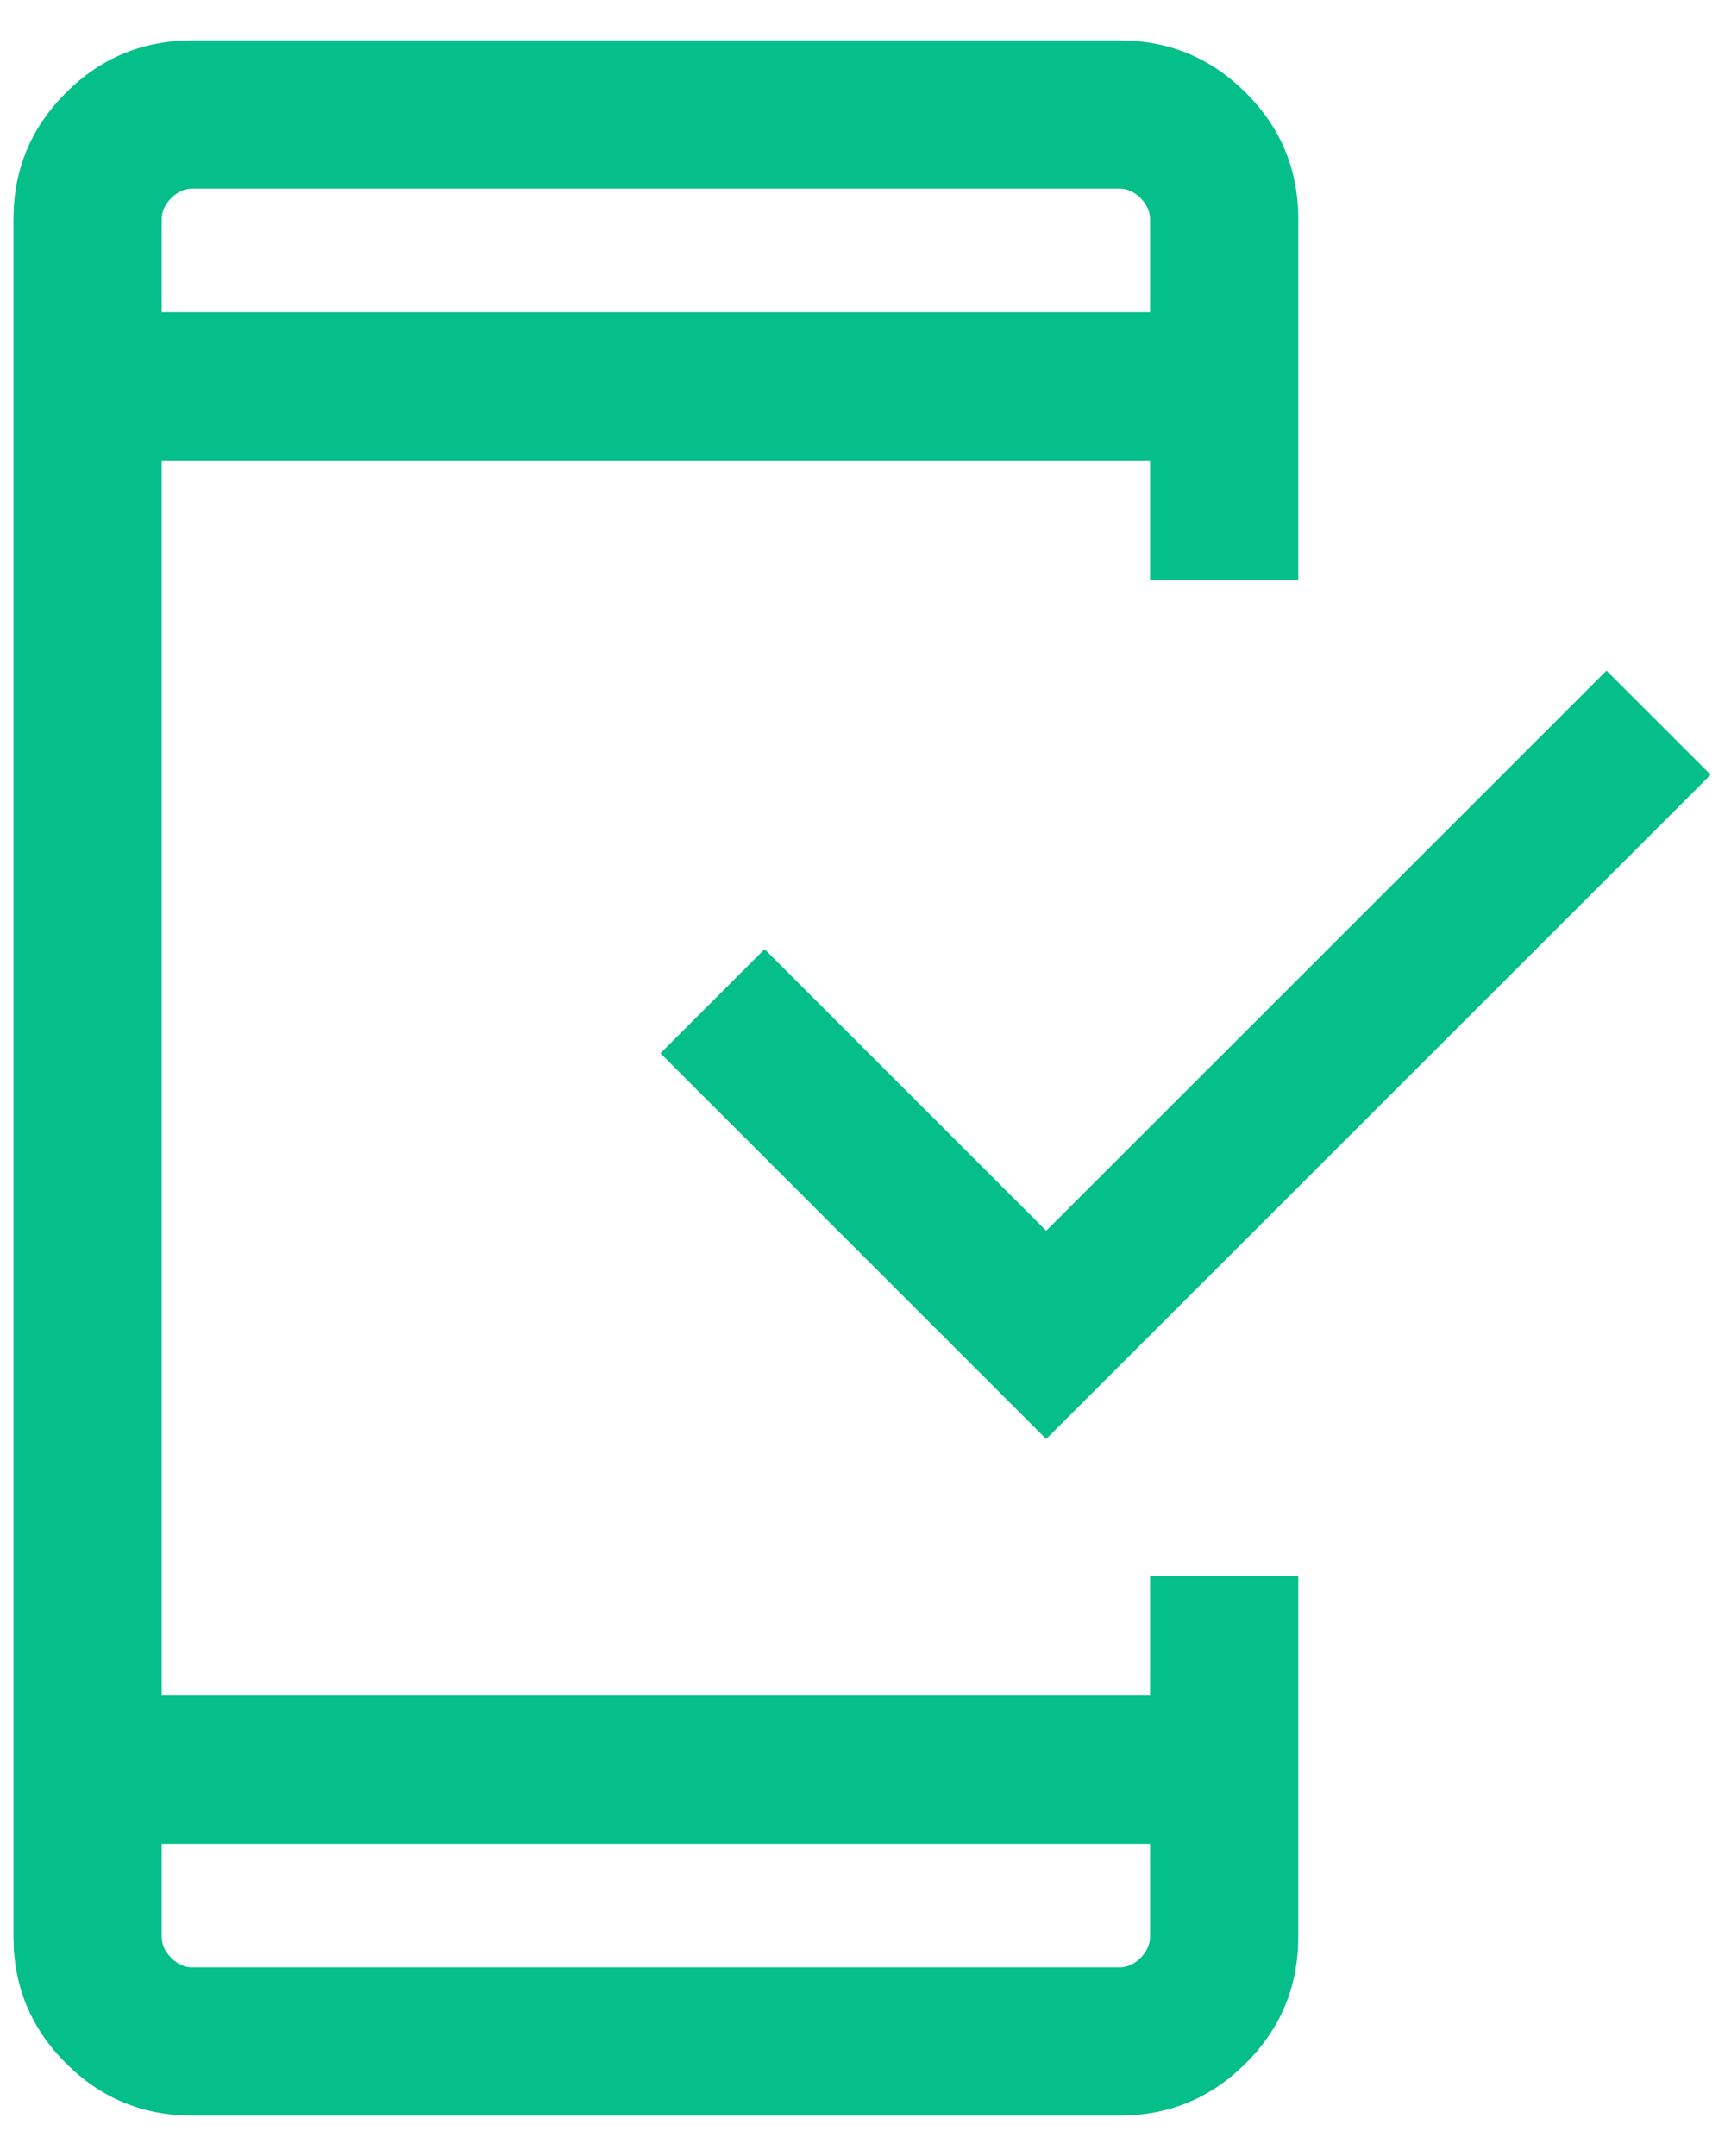 <svg xmlns="http://www.w3.org/2000/svg" width="16" height="20" viewBox="0 0 16 20" fill="none"><path d="M1.782 19.625C1.325 19.625 0.934 19.463 0.611 19.139C0.287 18.816 0.125 18.425 0.125 17.968V2.032C0.125 1.575 0.287 1.184 0.611 0.861C0.934 0.537 1.325 0.375 1.782 0.375H10.385C10.842 0.375 11.232 0.537 11.556 0.861C11.88 1.184 12.042 1.575 12.042 2.032V5.381H10.667V4.271H1.5V15.729H10.667V14.619H12.042V17.968C12.042 18.425 11.88 18.816 11.556 19.139C11.232 19.463 10.842 19.625 10.385 19.625H1.782ZM1.5 17.104V17.968C1.5 18.038 1.529 18.103 1.588 18.162C1.647 18.221 1.712 18.25 1.782 18.25H10.385C10.455 18.25 10.52 18.221 10.579 18.162C10.637 18.103 10.667 18.038 10.667 17.968V17.104H1.5ZM9.704 13.349L6.126 9.771L7.092 8.805L9.704 11.417L14.901 6.221L15.867 7.187L9.704 13.349ZM1.5 2.896H10.667V2.032C10.667 1.962 10.637 1.897 10.579 1.838C10.52 1.779 10.455 1.75 10.385 1.75H1.782C1.712 1.75 1.647 1.779 1.588 1.838C1.529 1.897 1.5 1.962 1.5 2.032V2.896Z" fill="#04BF8A"></path></svg>